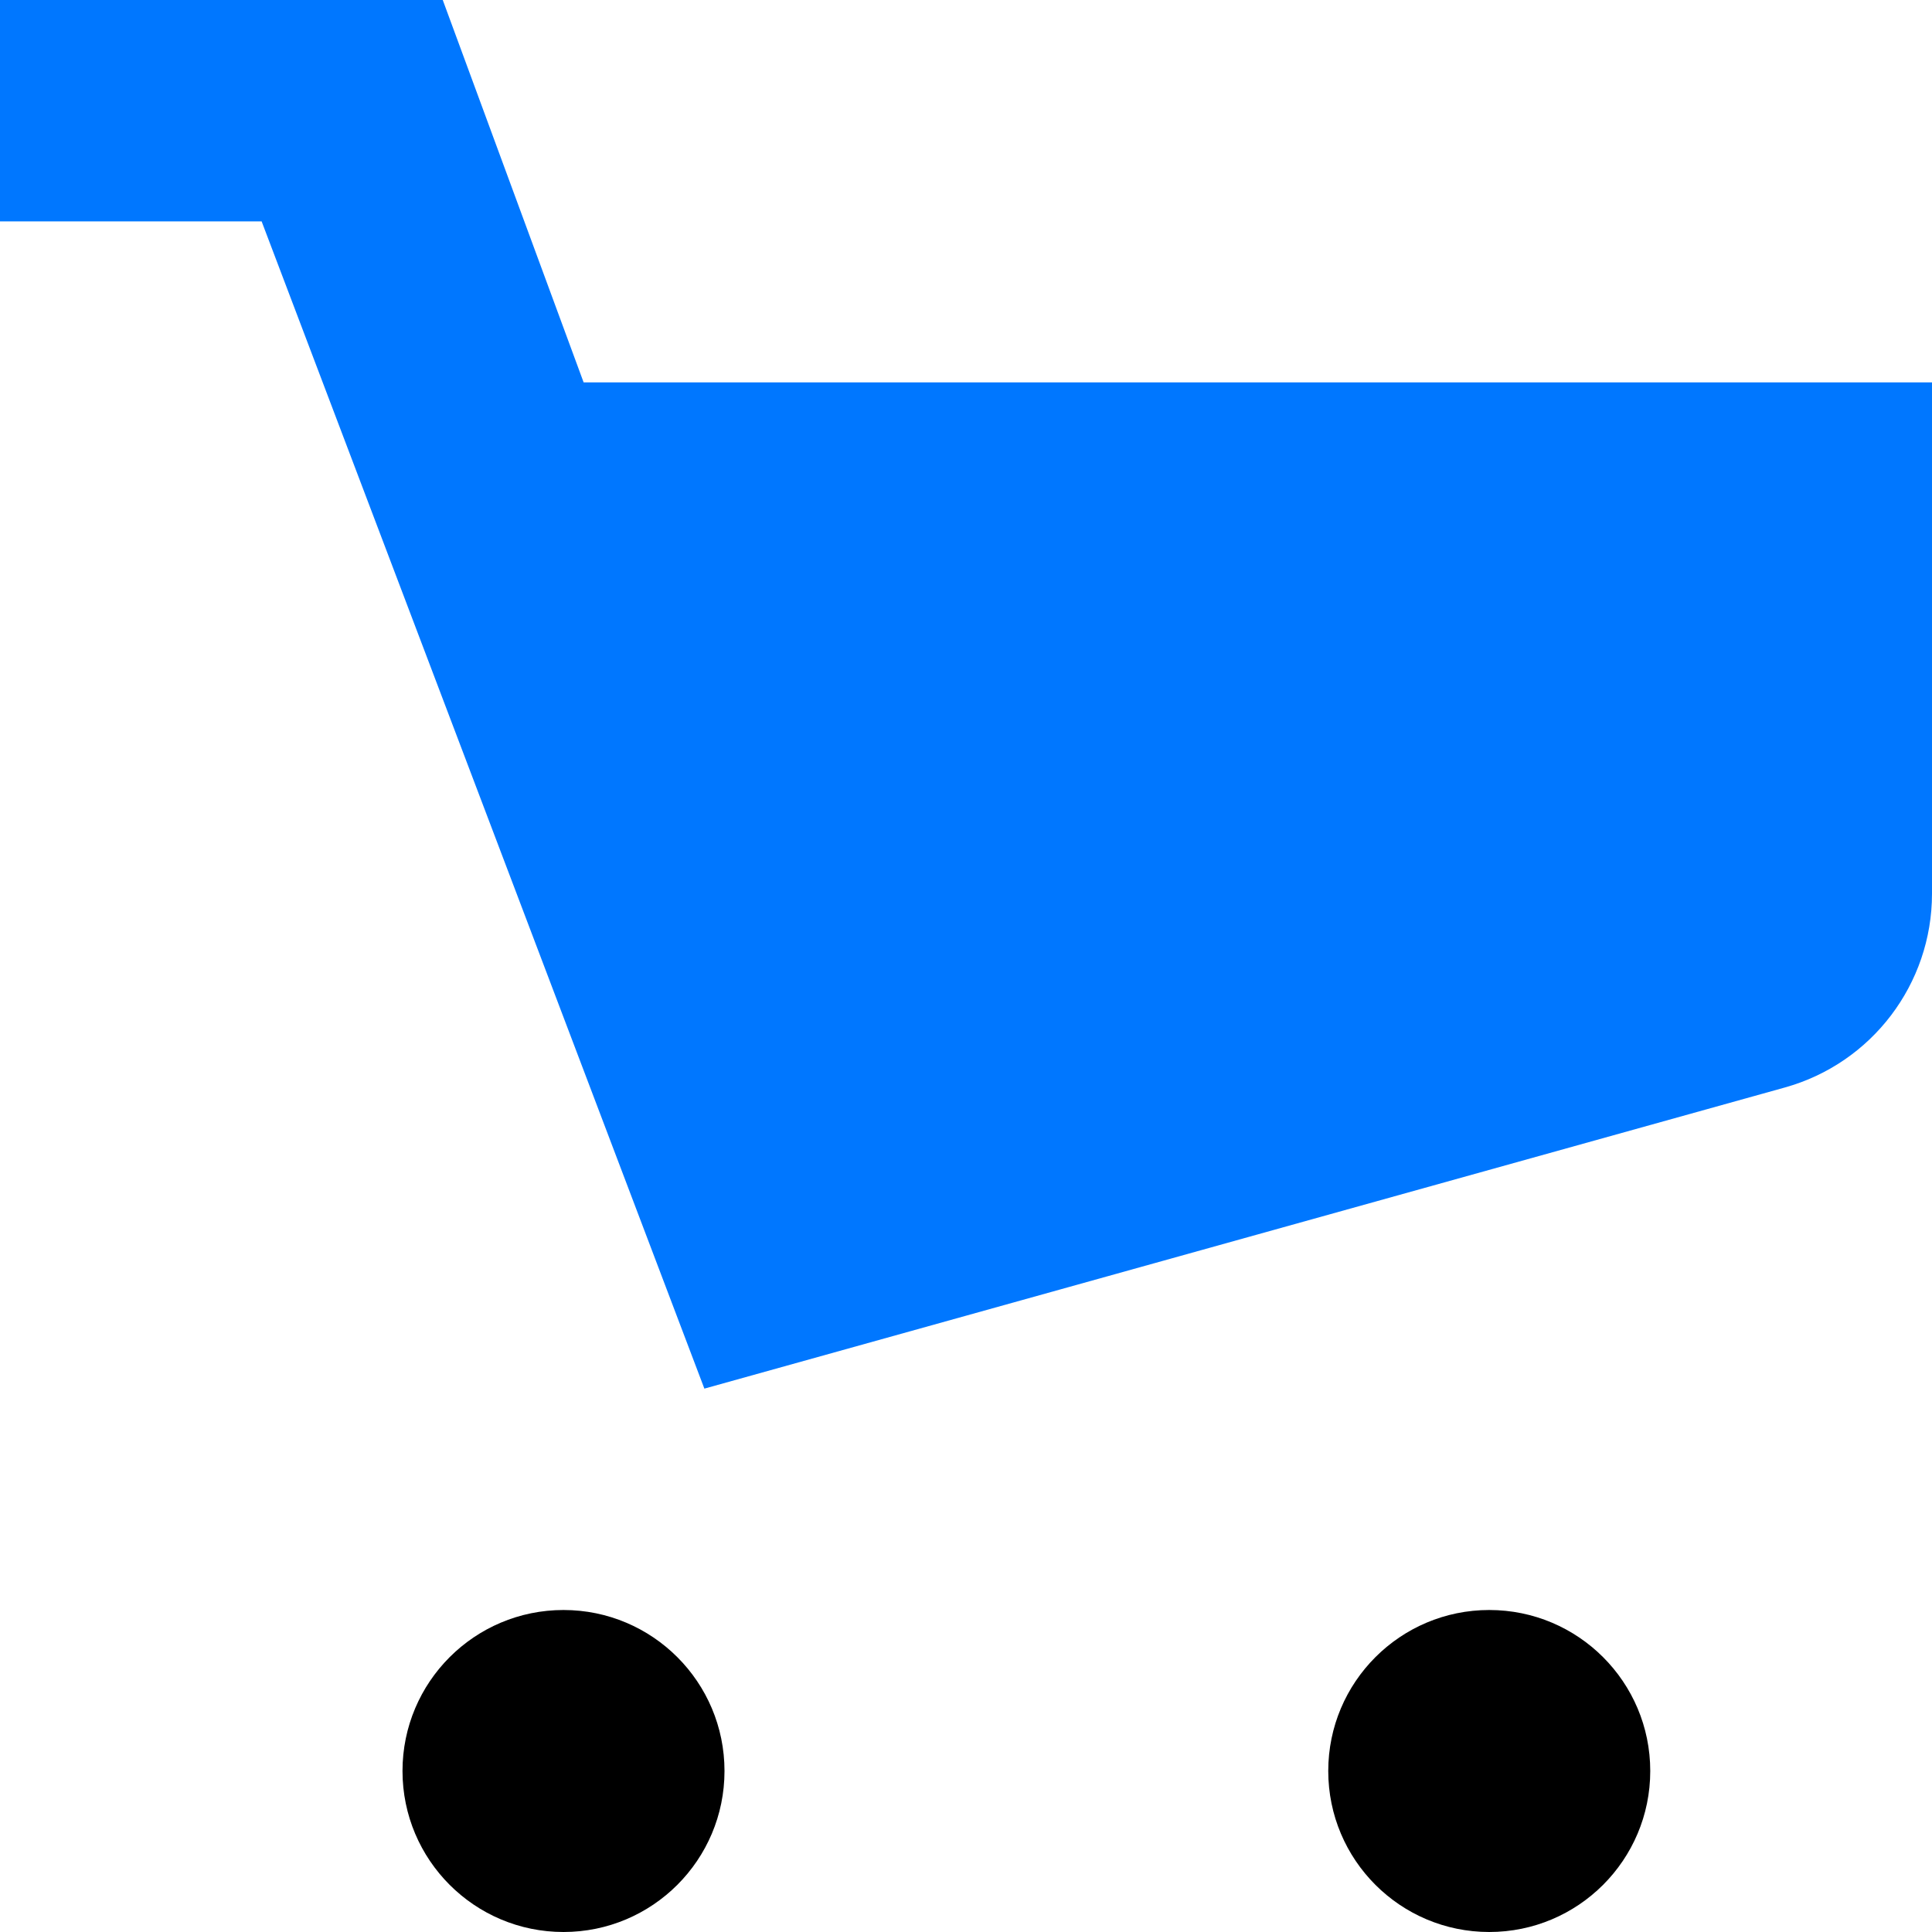 <?xml version="1.0" encoding="UTF-8"?>
<svg width="48px" height="48px" viewBox="0 0 48 48" version="1.1" xmlns="http://www.w3.org/2000/svg" xmlns:xlink="http://www.w3.org/1999/xlink">
    <!-- Generator: Sketch 55 (78076) - https://sketchapp.com -->
    <title>logo/YandexMarket</title>
    <desc>Created with Sketch.</desc>
    <g id="logo/YandexMarket" stroke="none" stroke-width="1" fill="none" fill-rule="evenodd">
        <path d="M14,48 C11.791,48 10,46.209 10,44 C10,41.791 11.791,40 14,40 C16.209,40 18,41.791 18,44 C18,46.209 16.209,48 14,48 Z M37,48 C34.791,48 33,46.209 33,44 C33,41.791 34.791,40 37,40 C39.209,40 41,41.791 41,44 C41,46.209 39.209,48 37,48 Z" id="Shape" fill="#000000"></path>
        <path d="M0,5.5 L0,0 L11,0 L14.5,9.5 L48,9.5 L48,22.203 C48,24.447 46.504,26.417 44.342,27.019 L17.5,34.5 L6.5,5.5 L0,5.5 Z" id="Path-3" fill="#0077FF"></path>
    </g>
</svg>